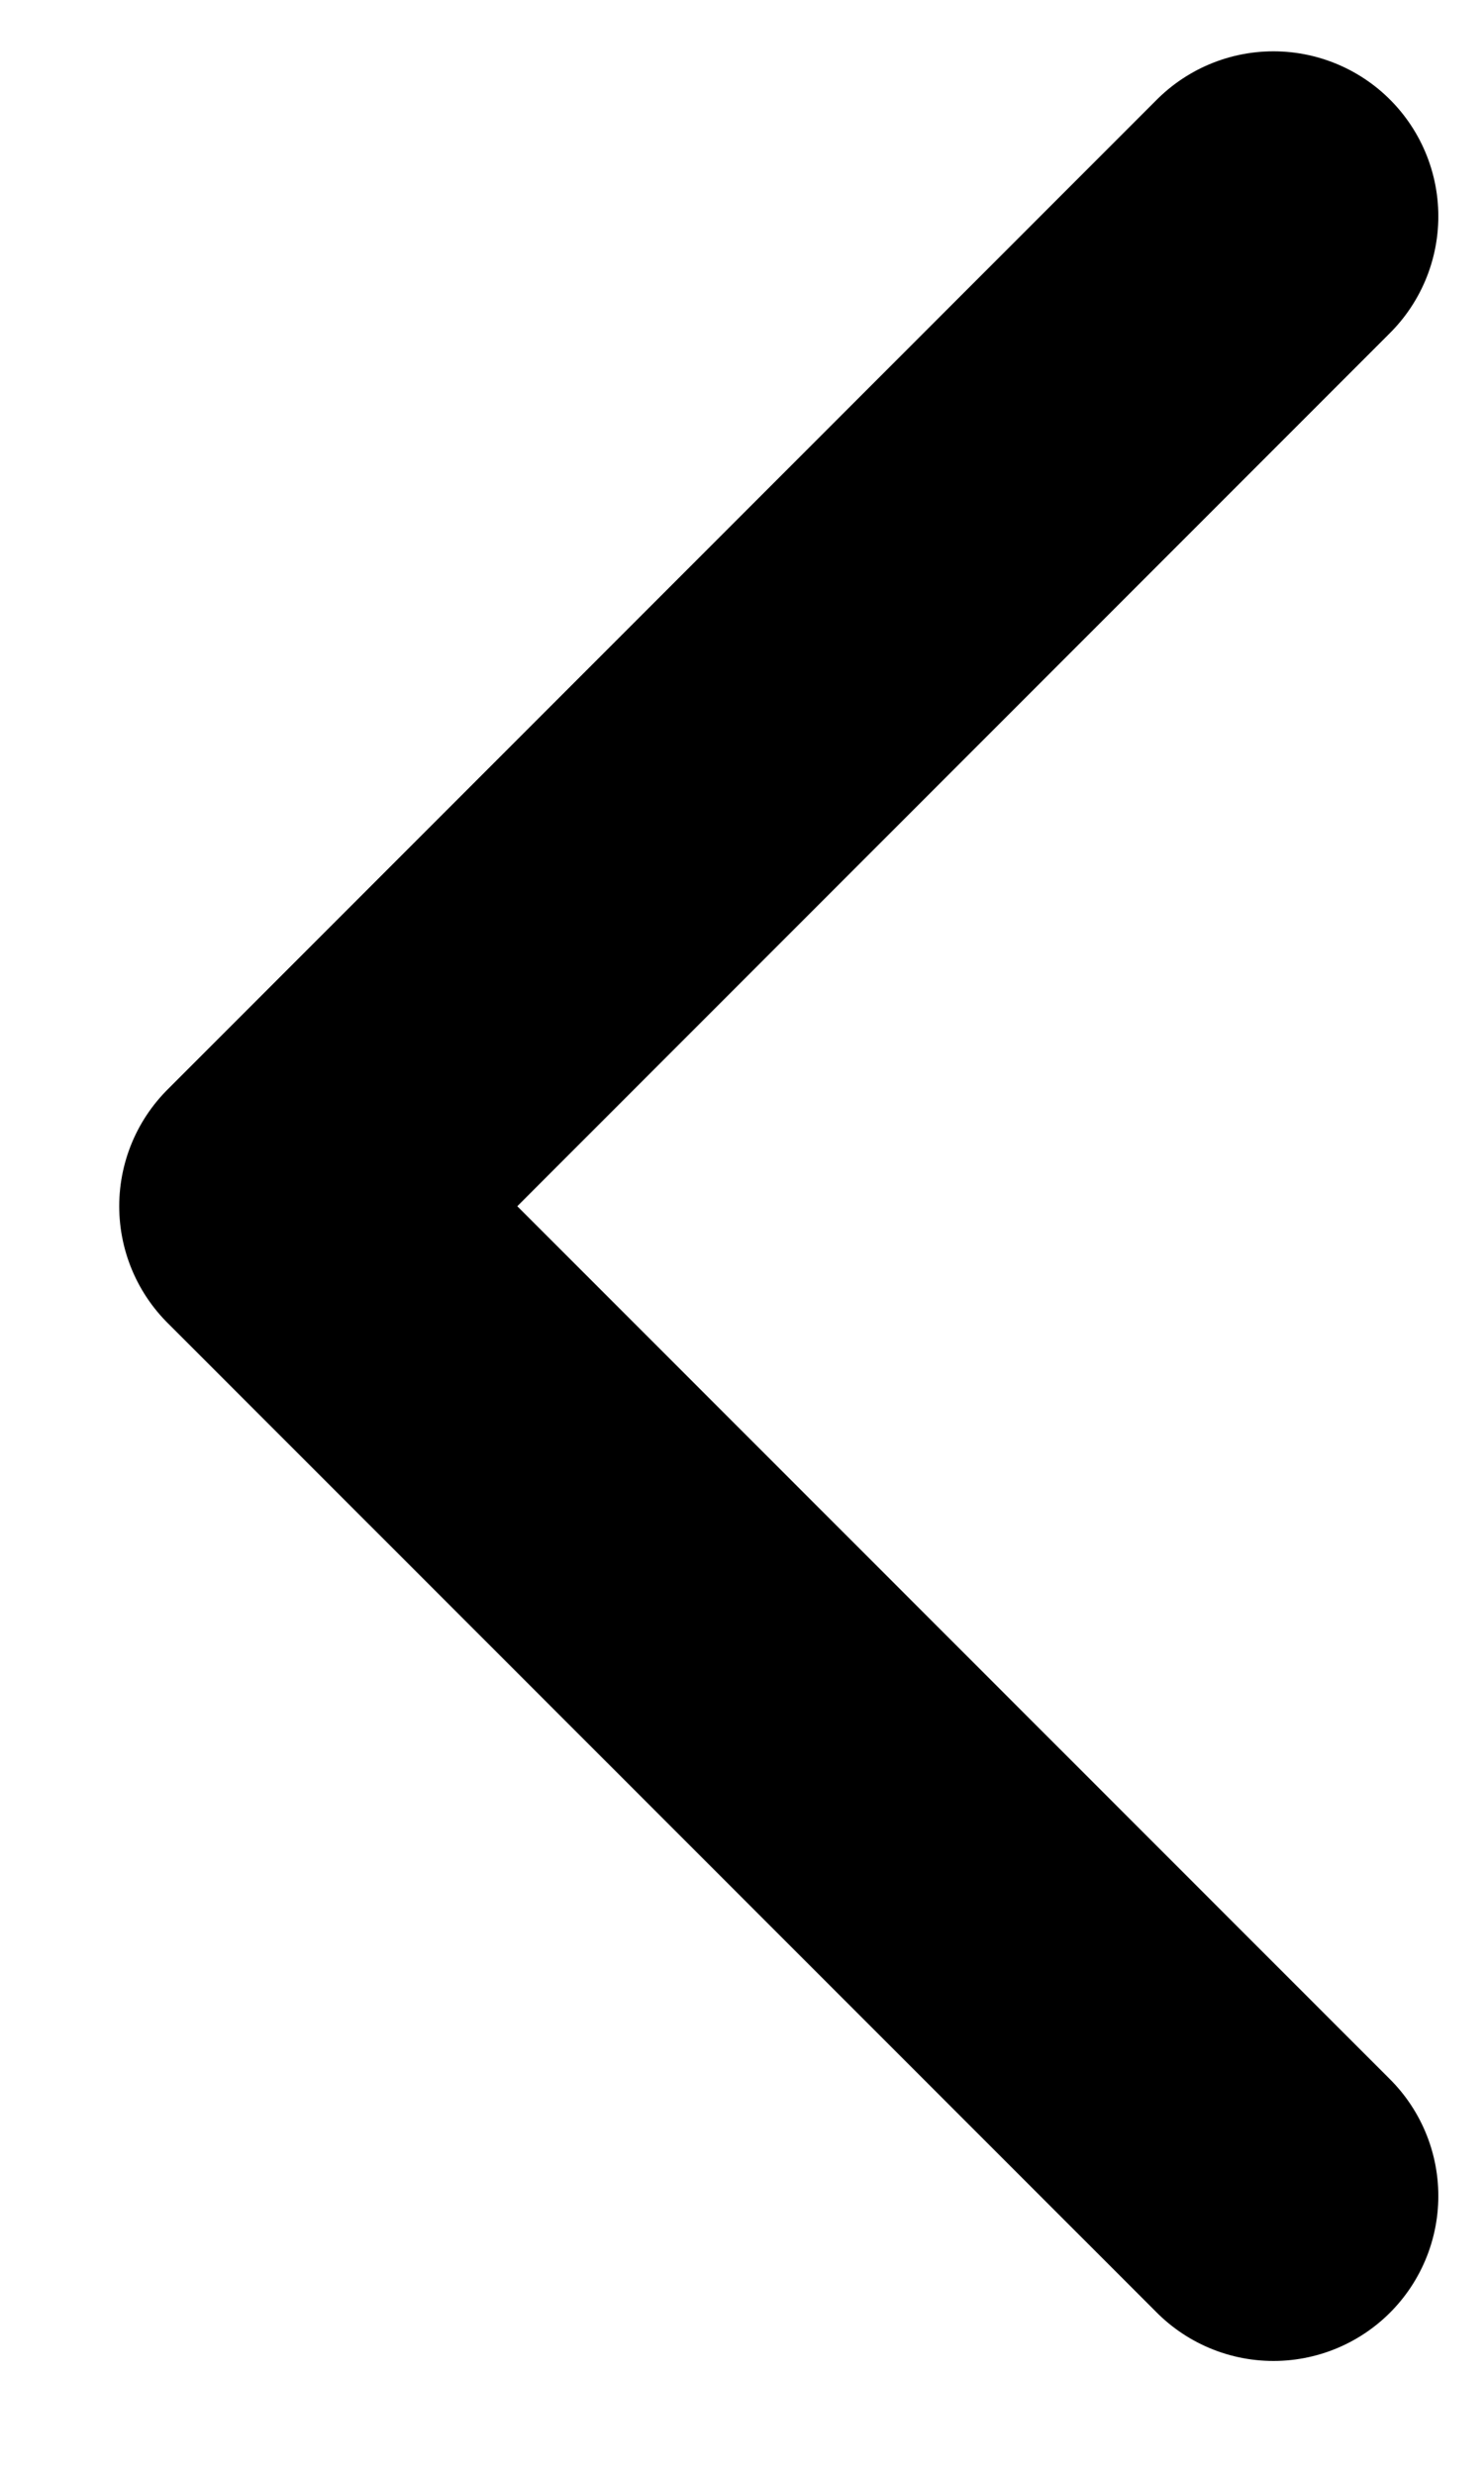 <svg width="9" height="15" viewBox="0 0 9 15" fill="none" xmlns="http://www.w3.org/2000/svg">
<path d="M7.723 13.31L1.723 7.311L7.723 1.311" stroke="url(#paint0_linear_1111_3460)" stroke-width="2" stroke-linecap="round" stroke-linejoin="round"/>
<defs>
<linearGradient id="paint0_linear_1111_3460" x1="4.723" y1="1.311" x2="4.723" y2="13.31" gradientUnits="userSpaceOnUse">
<stop stop-color="#000"/>
<stop offset="1" stop-color="#000"/>
</linearGradient>
</defs>
</svg>
